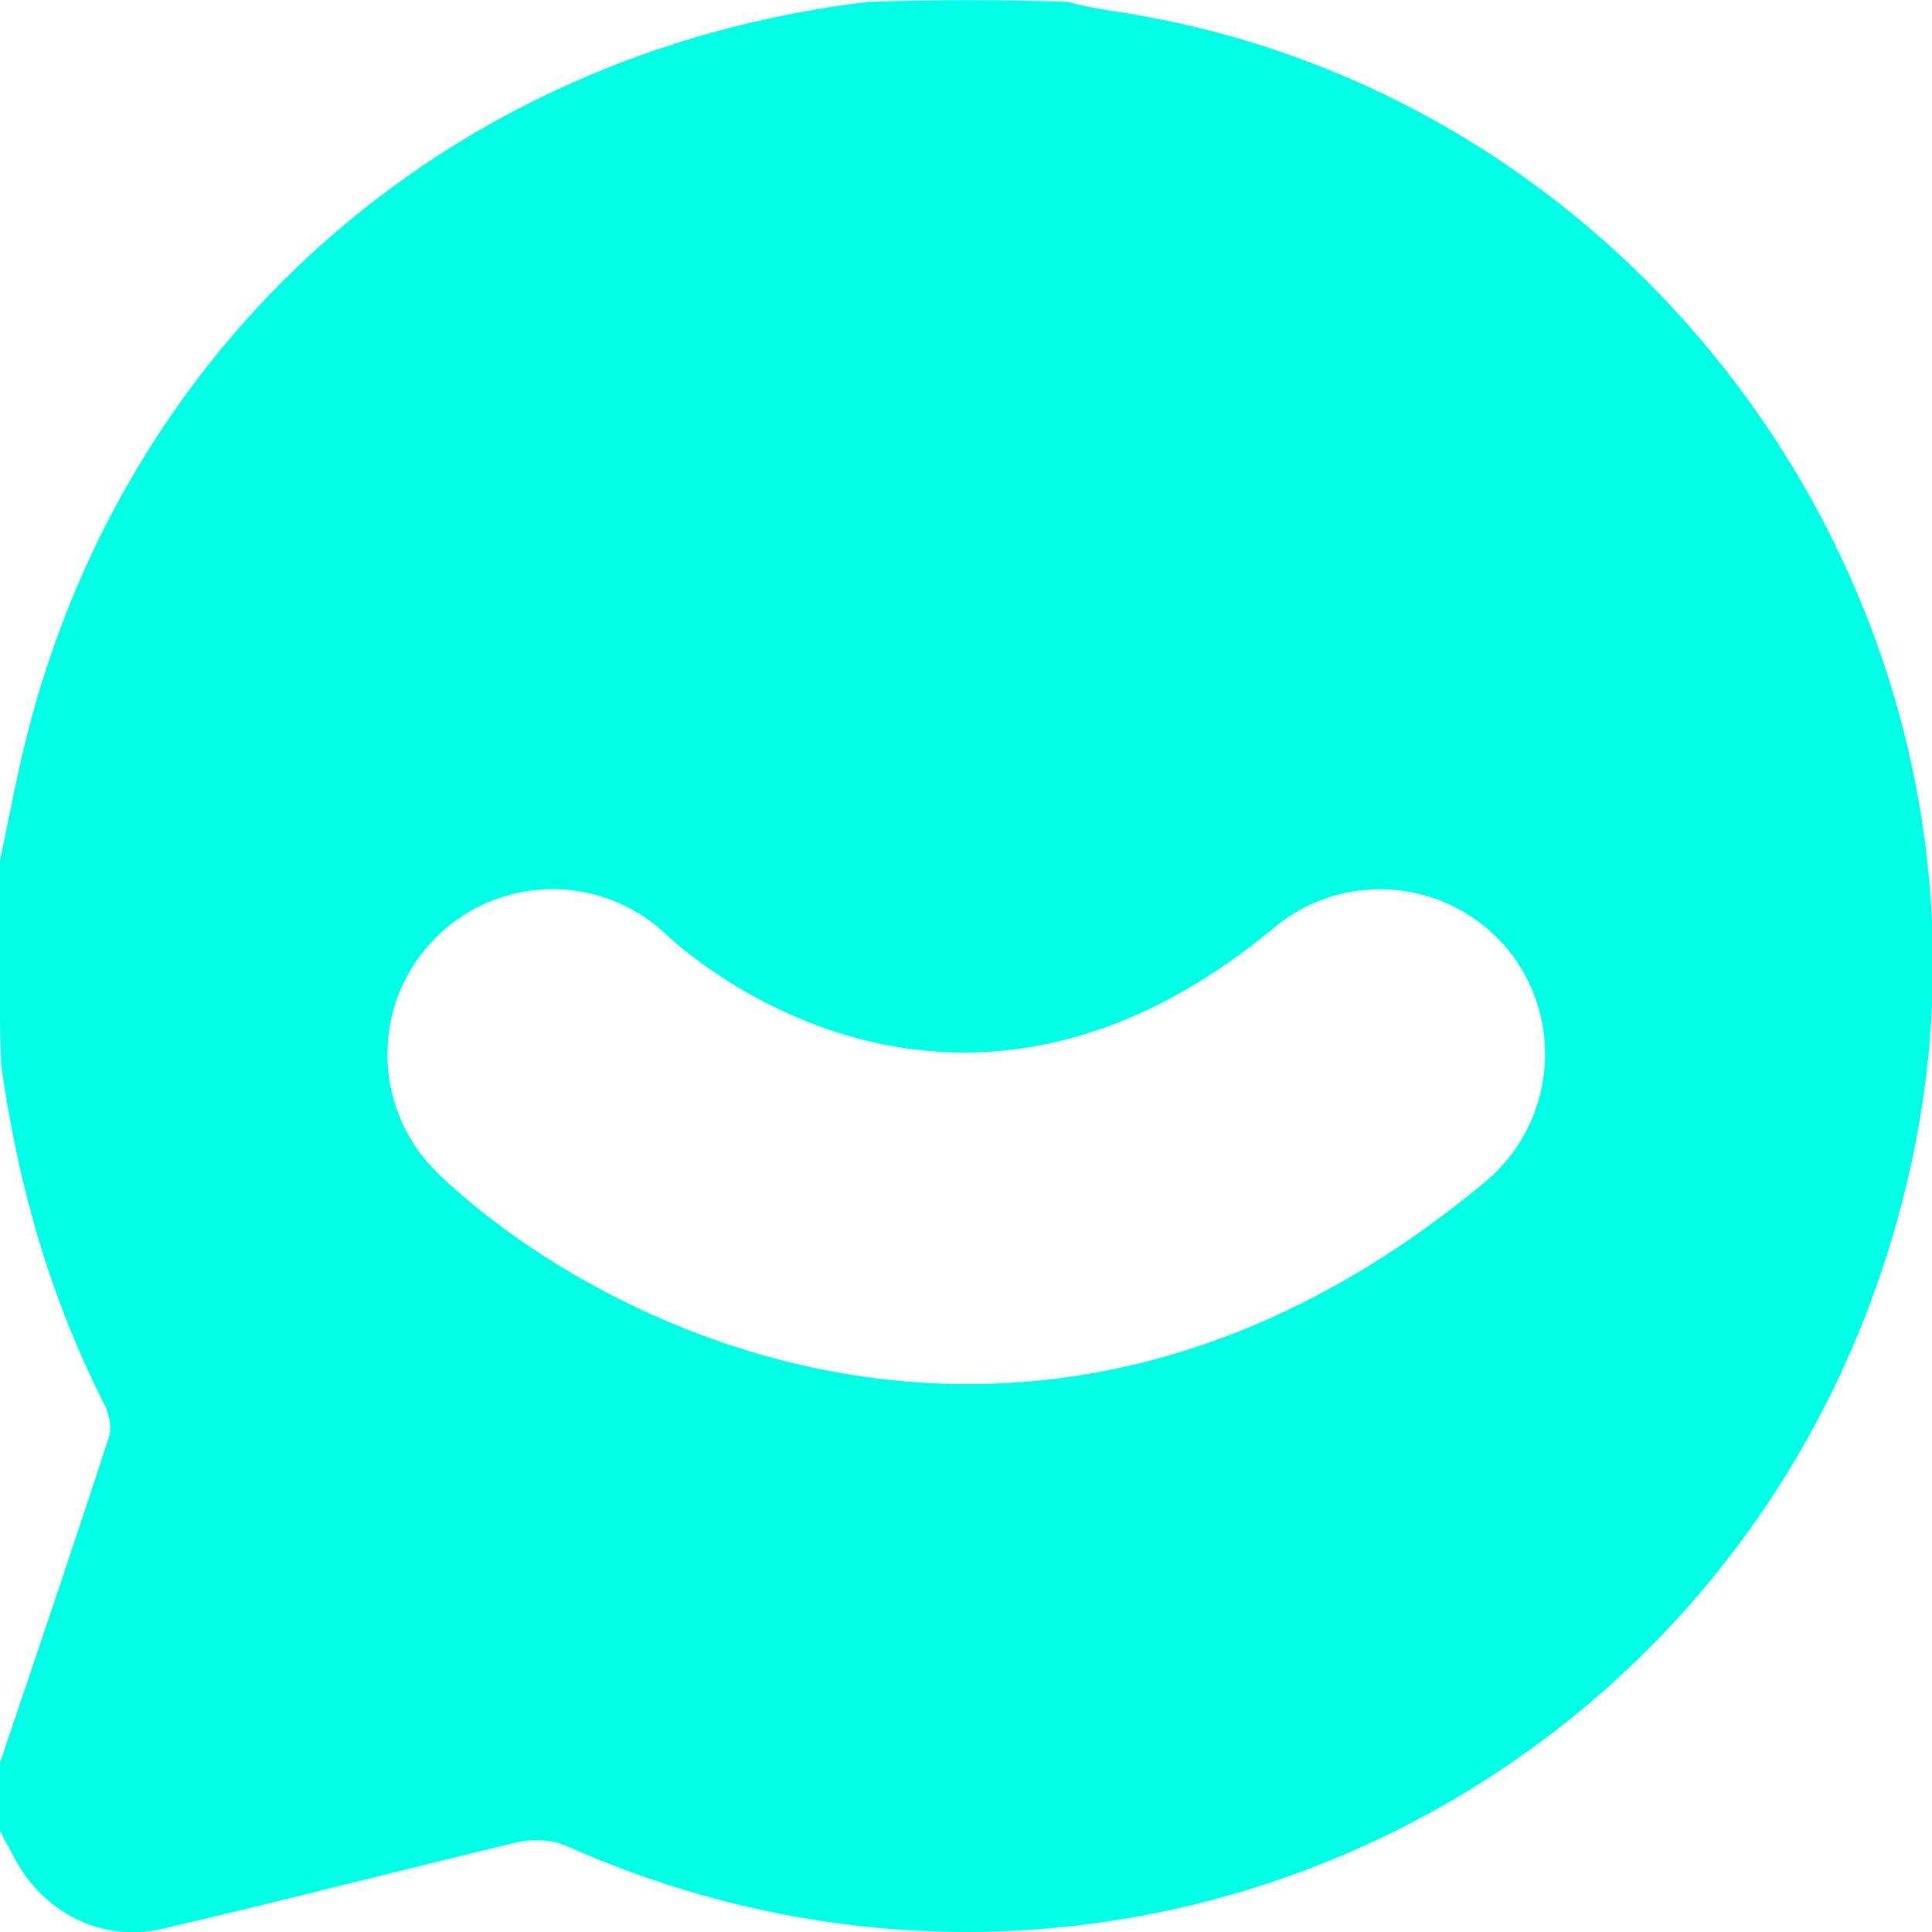 <?xml version="1.0" encoding="utf-8"?>
<!-- Generator: Adobe Illustrator 28.3.0, SVG Export Plug-In . SVG Version: 6.00 Build 0)  -->
<svg version="1.1" id="Layer_1" xmlns="http://www.w3.org/2000/svg" xmlns:xlink="http://www.w3.org/1999/xlink" x="0px" y="0px"
	 viewBox="0 0 512 512" style="enable-background:new 0 0 512 512;" xml:space="preserve">
<style type="text/css">
	.st0{fill:#00FFE5;}
</style>
<path class="st0" d="M296,3.1c-4.2-0.7-8.5-1.3-13-2.6c-17.5-0.6-34.7-0.6-53,0C118.1,13.9,31.2,91.4,5.9,200
	c-2.3,9.8-4.1,19.7-6.2,29.5c0,17.2,0,34.4,0.6,52.7c4.5,32.2,13.1,61.9,27.3,89.9c1.3,2.5,2.1,6.1,1.3,8.6
	C19.4,409.9,9.5,439-0.3,468v16.4c1.2,2.9,2.6,5,3.7,7.2c7.6,15.1,23.4,23.4,39.9,19.5c31.4-7.3,62.5-15.4,93.9-22.9
	c4-0.9,9.2-0.7,12.9,1c150.6,67,321.6-19.8,356.5-181.3C537.3,166.5,439.4,24.9,296,3.1L296,3.1z M393.7,313.1
	c-47.5,39.6-94.8,53.7-137.3,53.7c-62,0-113.6-30.2-140.3-55.8c-17.4-16.8-18-44.5-1.2-61.9c16.7-17.4,44.2-18,61.7-1.4
	c7.9,7.4,77.6,67.6,161.1-1.9c18.6-15.5,46.2-12.9,61.7,5.6C414.8,270,412.2,297.6,393.7,313.1L393.7,313.1z"/>
</svg>
